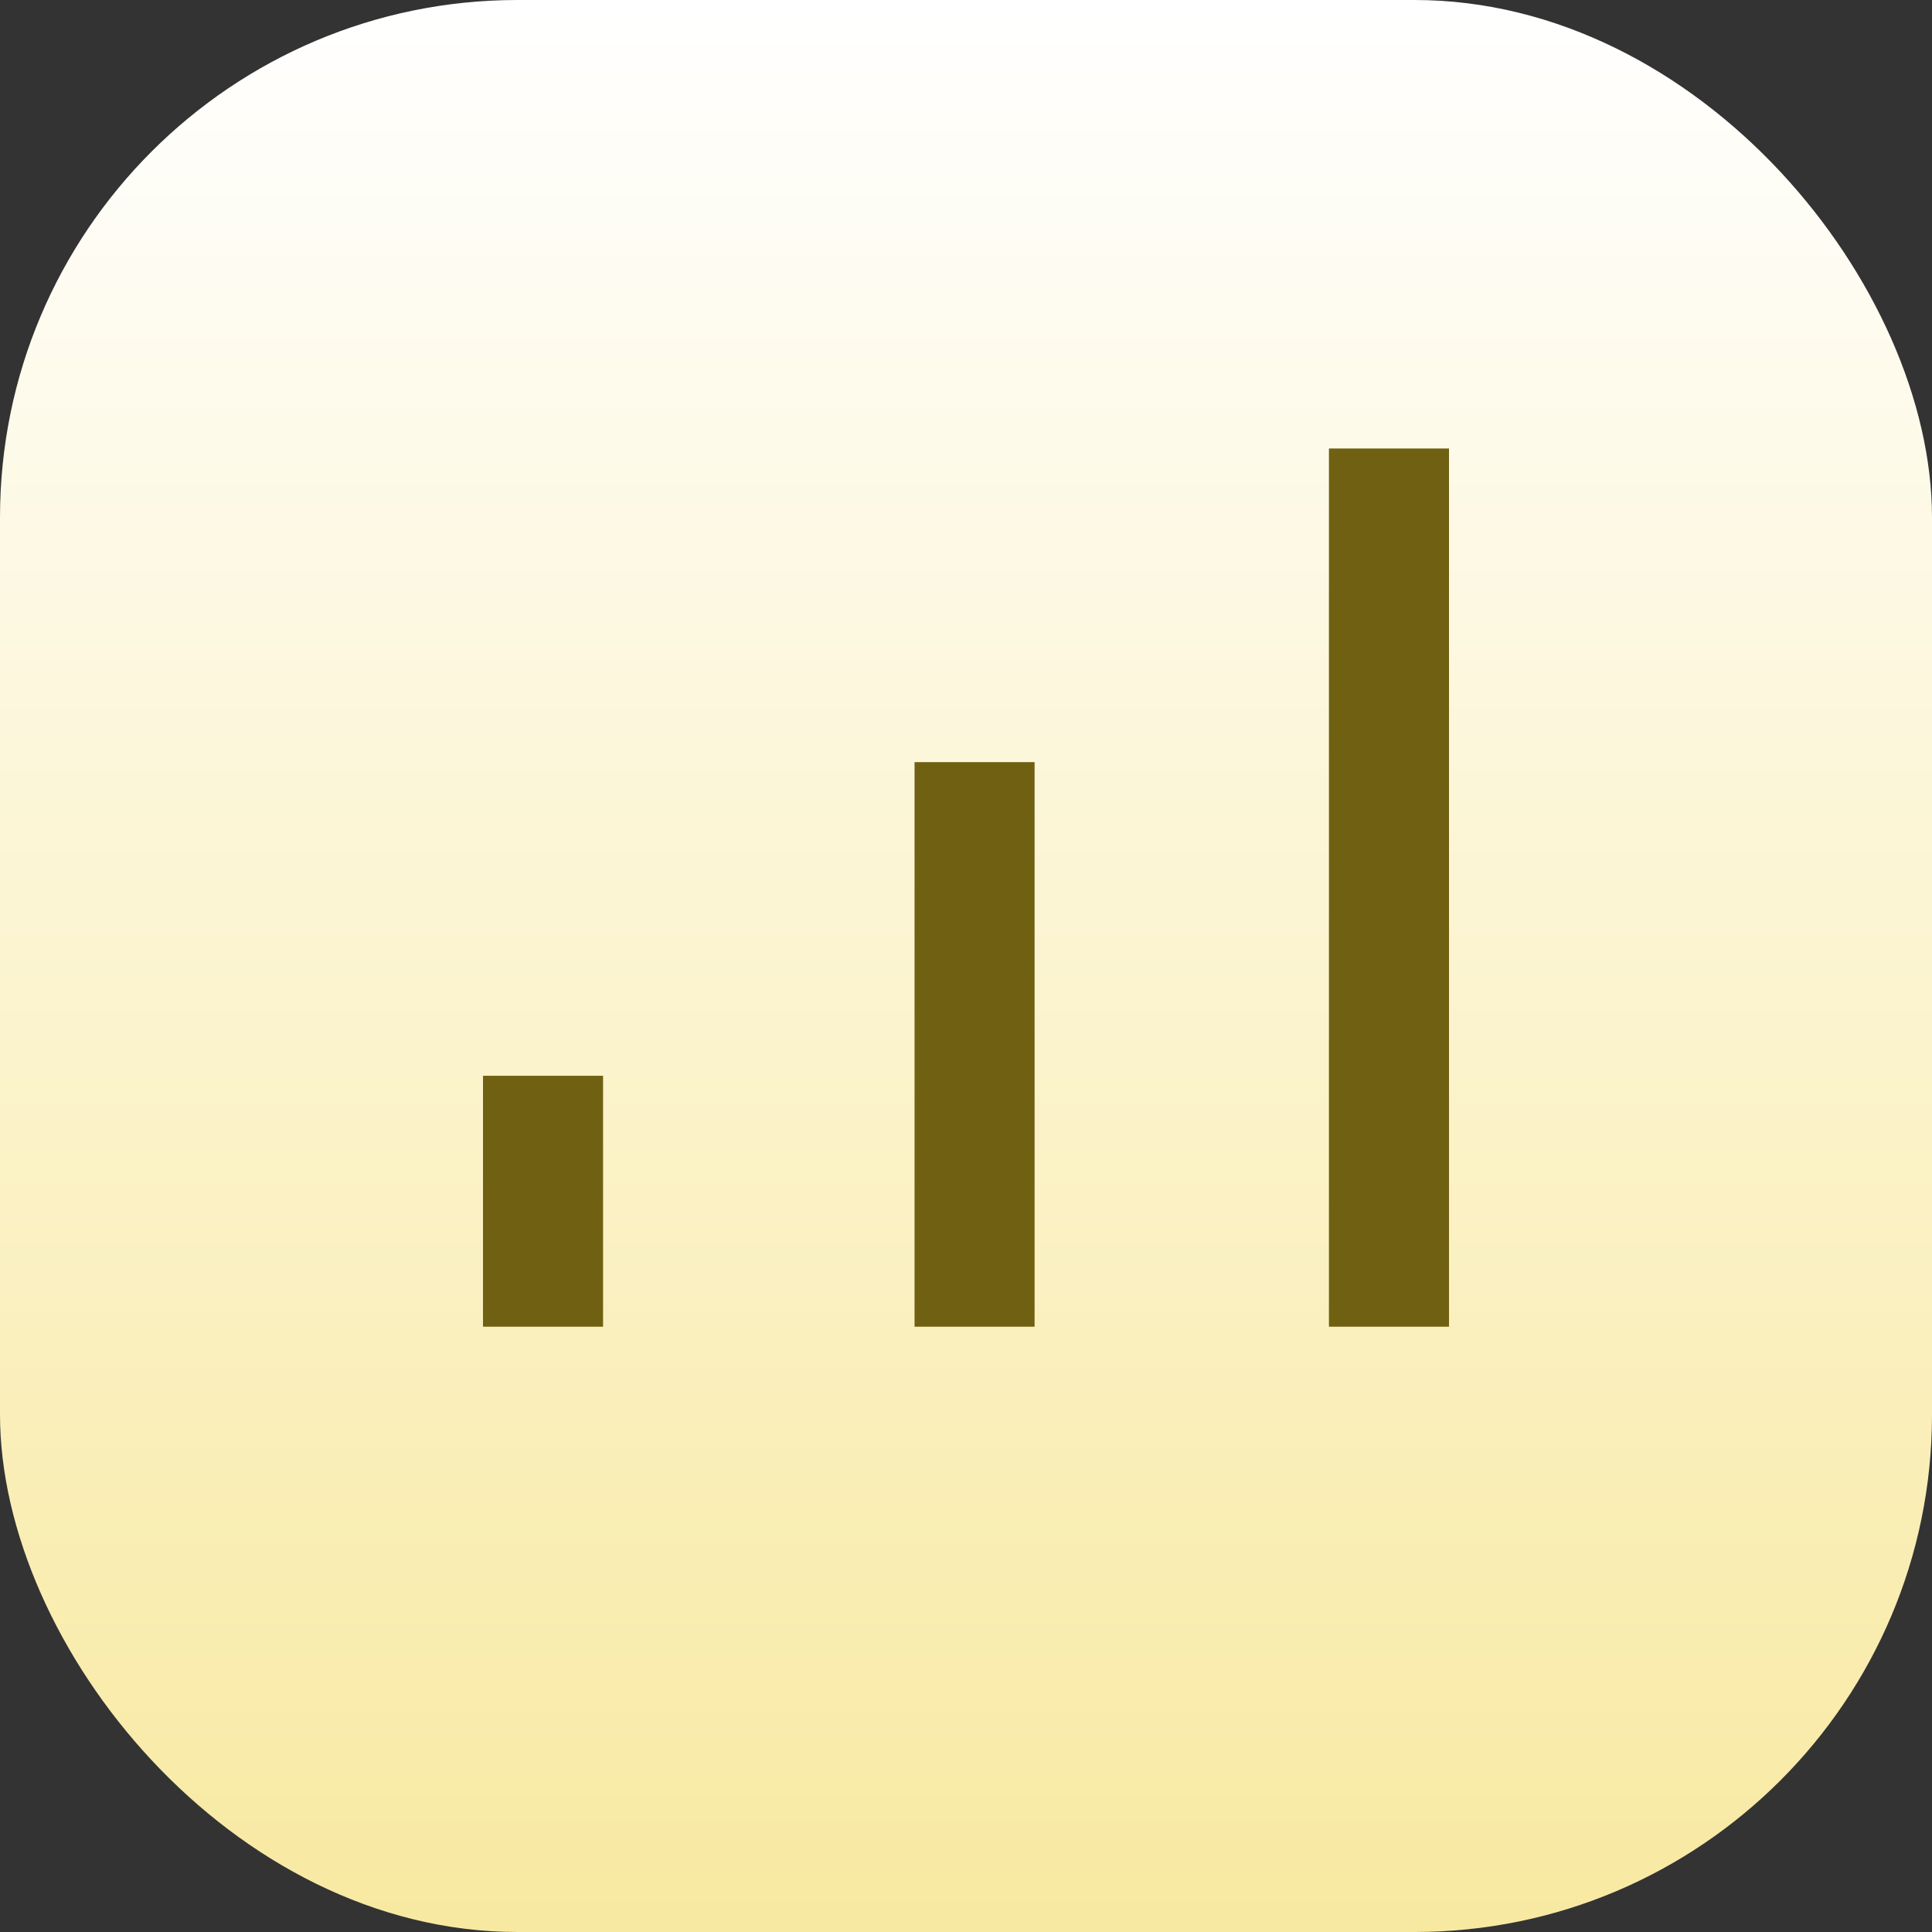 <svg width="56" height="56" viewBox="0 0 56 56" fill="none" xmlns="http://www.w3.org/2000/svg">
<rect x="0" y="0" width="56" height="56" fill="#333333" stroke="none"/>
<rect width="56" height="56" rx="15" fill="url(#paint0_linear_141_404)"/>
<path d="M14 38.455V31.182H17.48V38.455H14ZM26.509 38.455V22.091H29.988V38.455H26.509ZM38.52 38.455V13H42V38.455H38.52Z" fill="#706012"/>
<defs>
<linearGradient id="paint0_linear_141_404" x1="28" y1="0" x2="28" y2="56" gradientUnits="userSpaceOnUse">
<stop stop-color="white"/>
<stop offset="1" stop-color="#F8E9A1"/>
</linearGradient>
</defs>
</svg>
